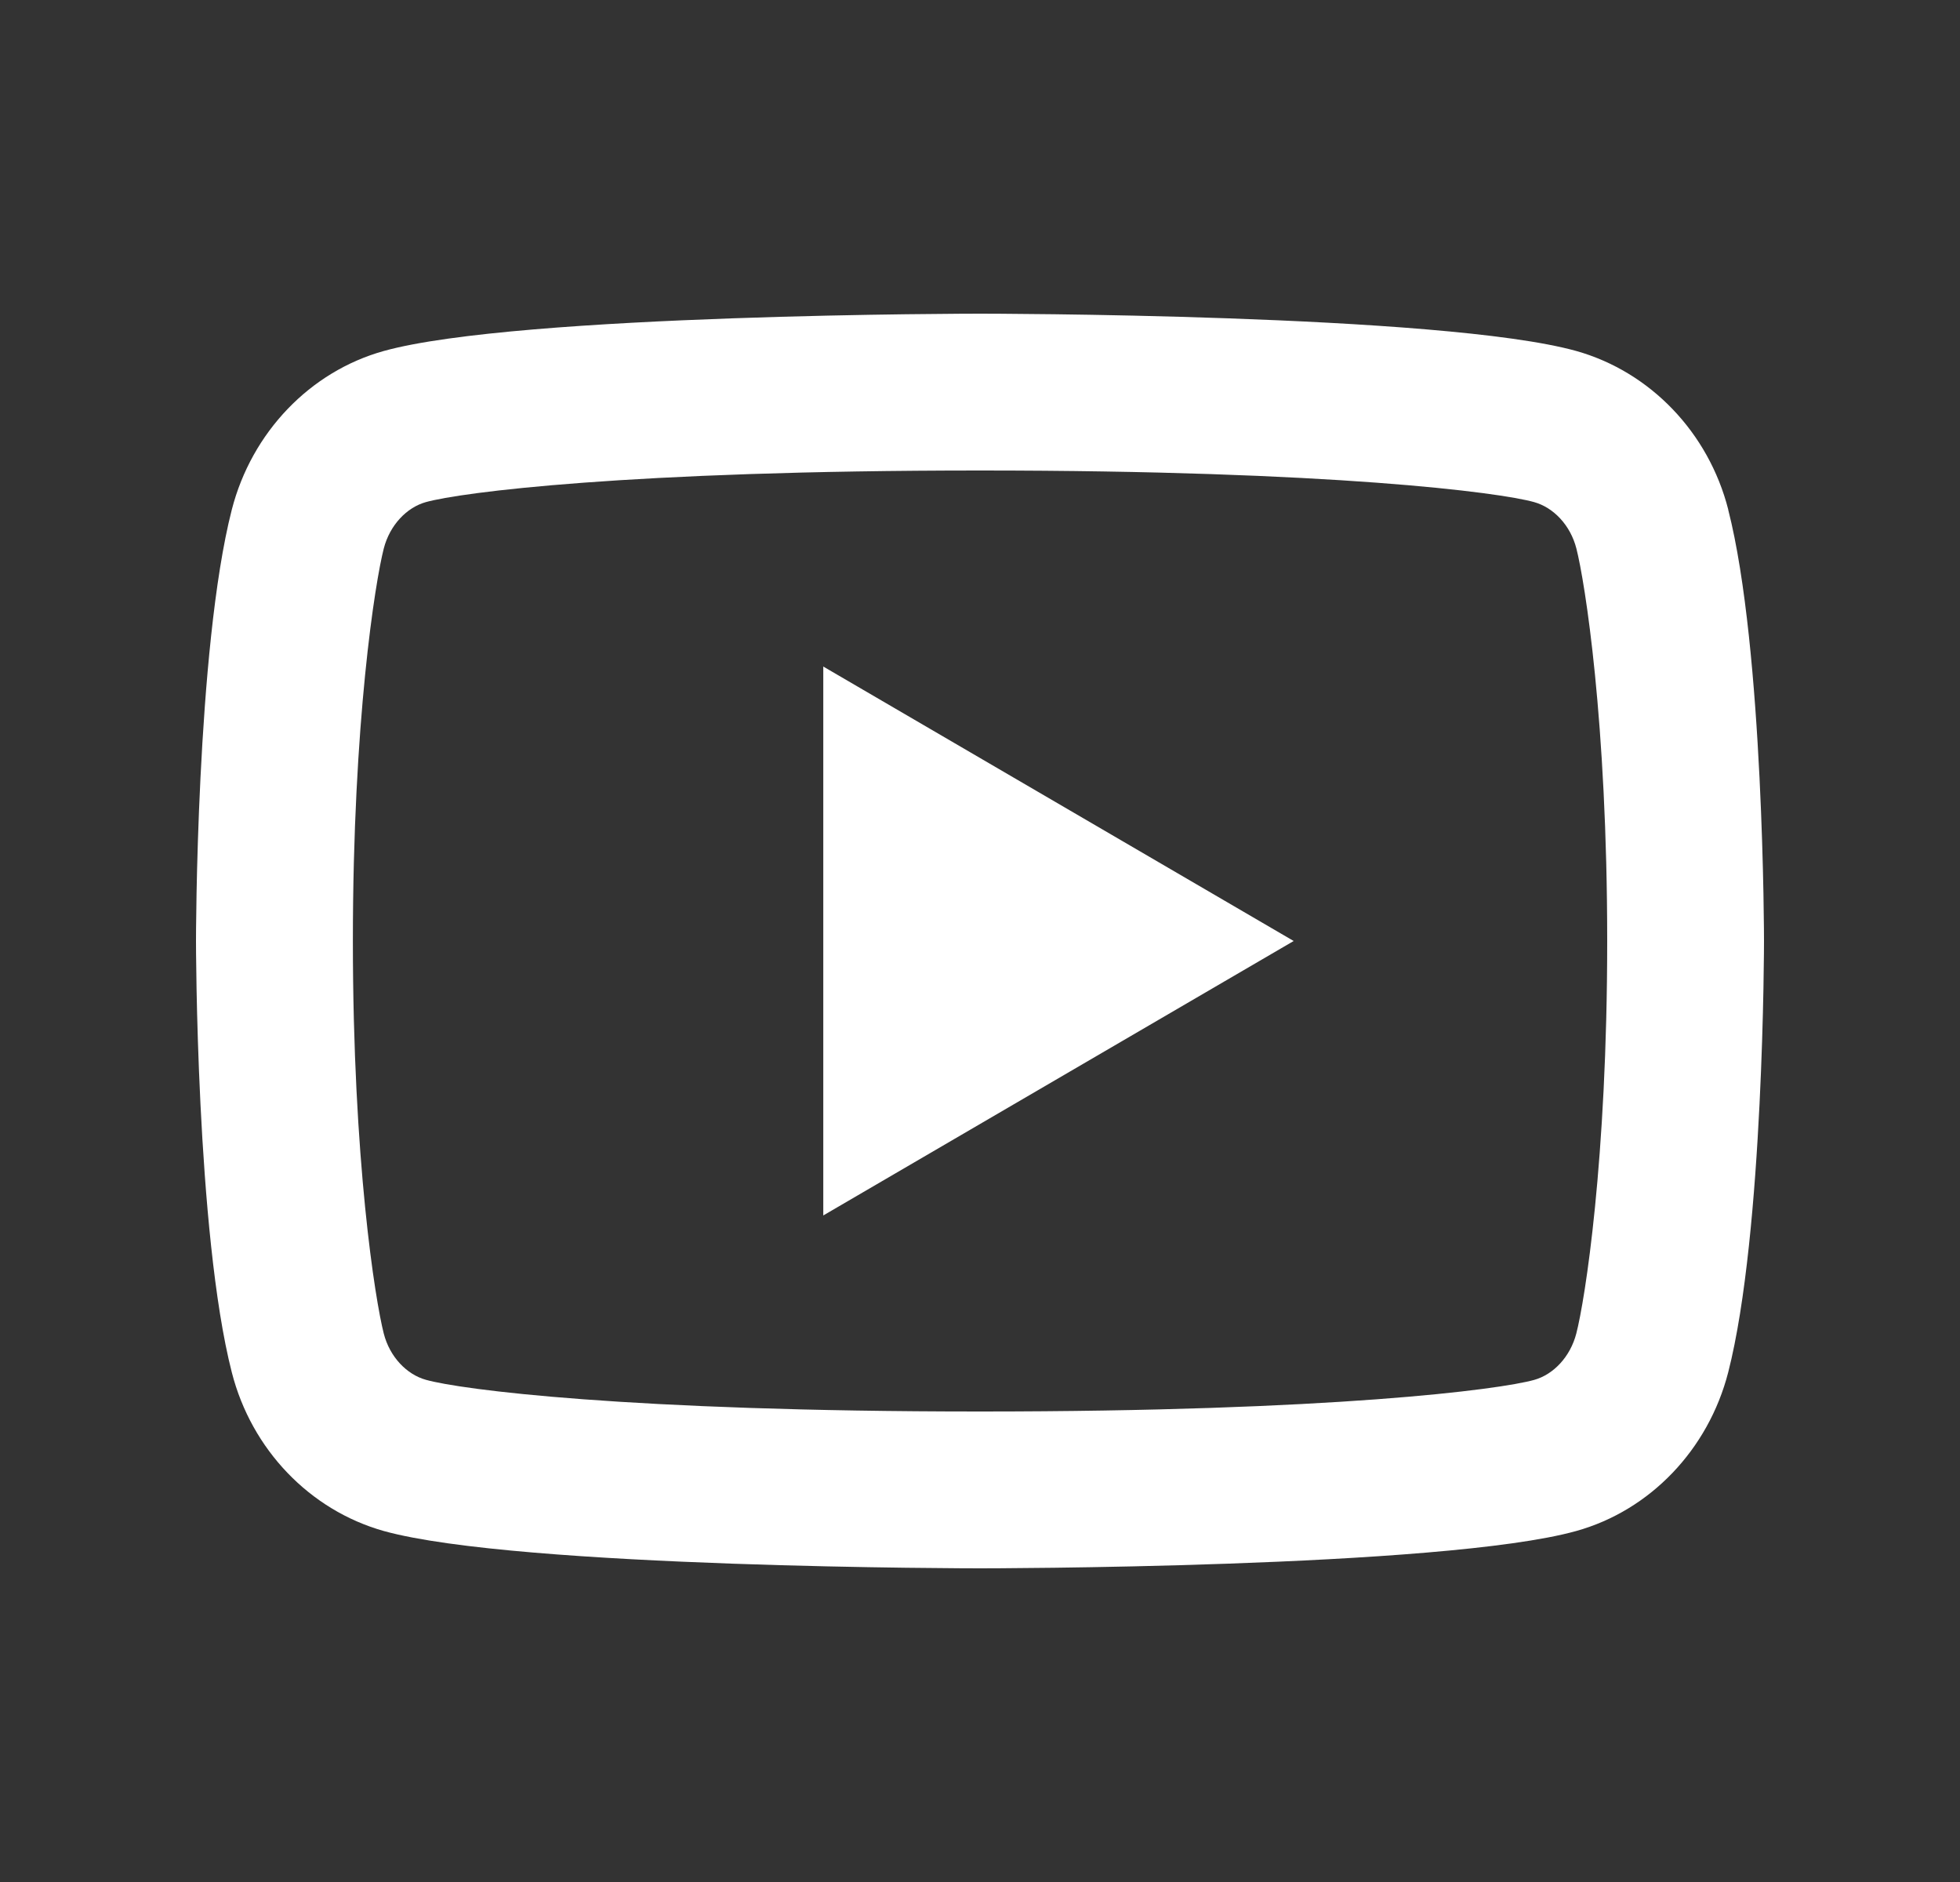 <svg width="25" height="24" viewBox="0 0 25 24" fill="none" xmlns="http://www.w3.org/2000/svg">
<rect x="0" y="0" width="25" height="24" fill="#333333" stroke="none"/>
<path d="M20.107 6.995C20.031 6.697 19.815 6.472 19.568 6.403C19.13 6.28 17.001 6 12.501 6C8.001 6 5.873 6.28 5.432 6.403C5.188 6.471 4.972 6.696 4.895 6.995C4.786 7.419 4.501 9.195 4.501 12C4.501 14.805 4.786 16.58 4.895 17.006C4.971 17.303 5.187 17.528 5.433 17.596C5.873 17.72 8 18 12.5 18C17 18 19.129 17.72 19.569 17.597C19.813 17.529 20.029 17.304 20.106 17.005C20.216 16.581 20.5 14.8 20.5 12C20.5 9.2 20.216 7.42 20.107 6.995ZM22.043 6.498C22.5 8.28 22.5 12 22.5 12C22.5 12 22.5 15.72 22.043 17.502C21.789 18.487 21.046 19.262 20.105 19.524C18.397 20 12.5 20 12.5 20C12.5 20 6.607 20 4.895 19.524C3.95 19.258 3.208 18.484 2.957 17.502C2.5 15.72 2.5 12 2.5 12C2.5 12 2.5 8.28 2.957 6.498C3.211 5.513 3.954 4.738 4.895 4.476C6.608 4 12.501 4 12.501 4C12.501 4 18.397 4 20.106 4.476C21.05 4.742 21.793 5.516 22.044 6.498M10.501 15.5V8.5L16.501 12L10.501 15.5Z" fill="white"/>
</svg>

